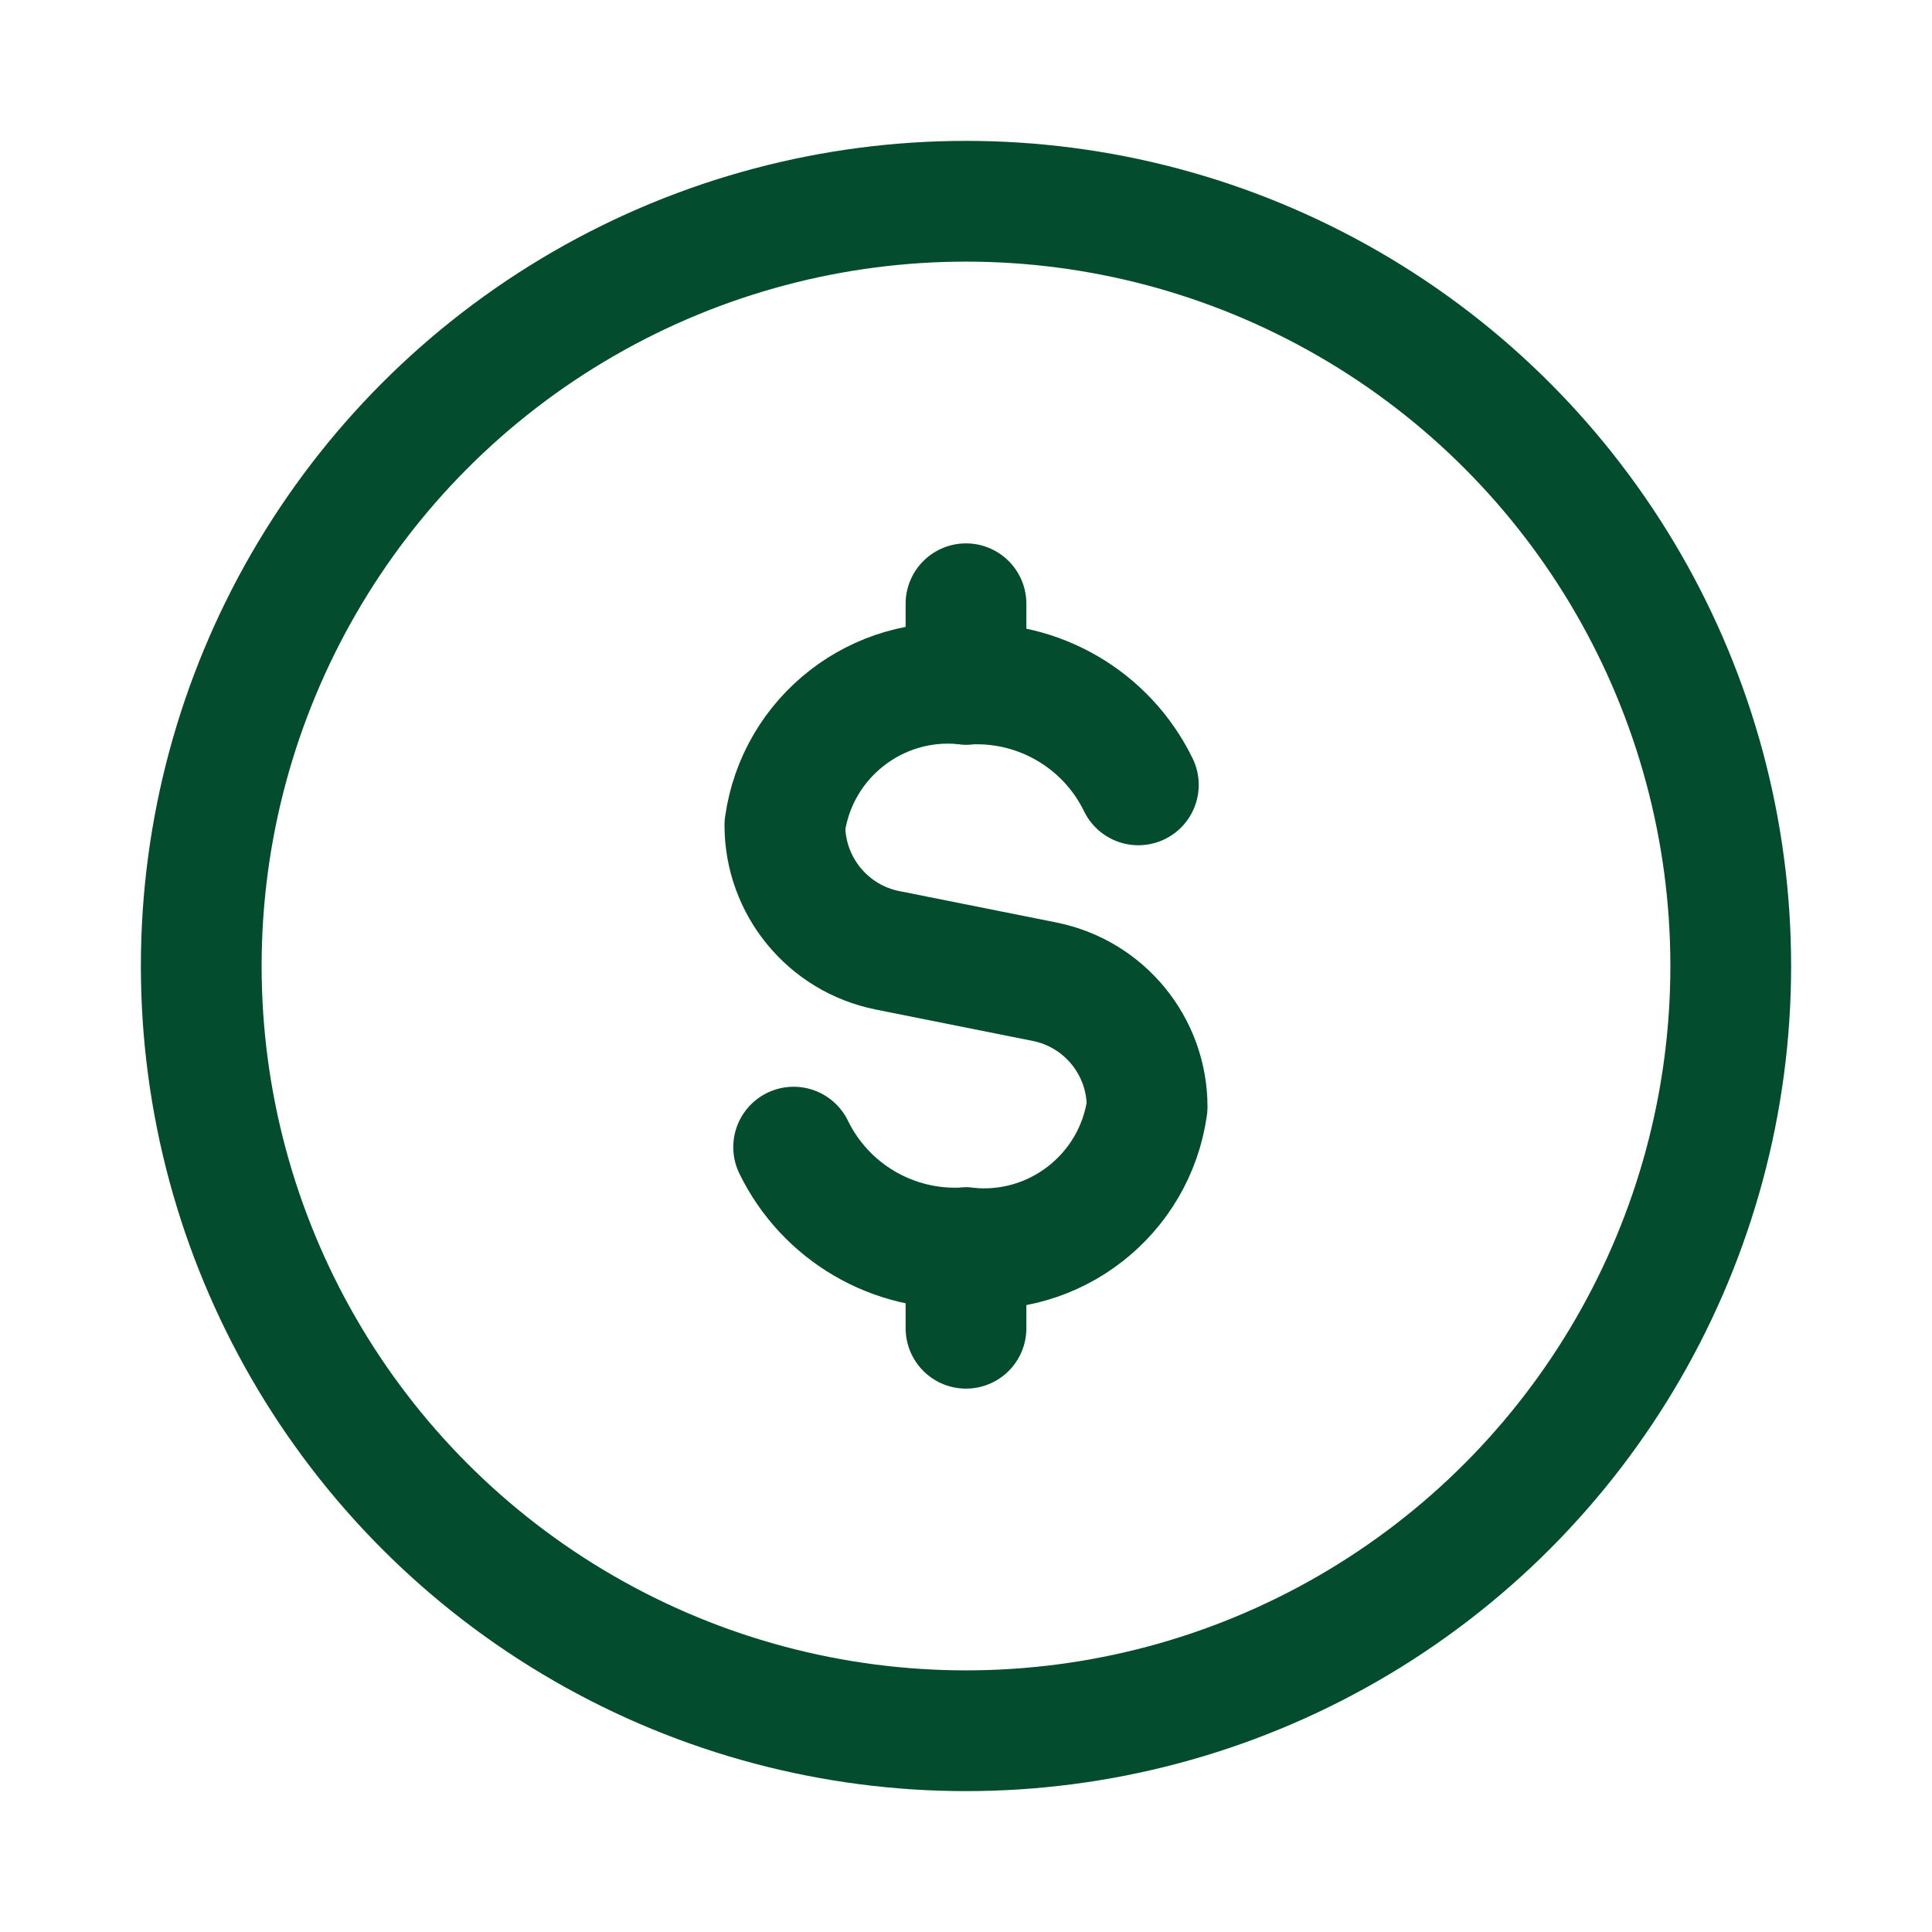 <?xml version="1.0" encoding="UTF-8"?>
<svg xmlns="http://www.w3.org/2000/svg" width="24" height="24" viewBox="0 0 24 24" fill="none">
  <circle cx="12" cy="12" r="9.5" stroke="#034D2E" stroke-width="1.5" stroke-linecap="round" stroke-linejoin="round"></circle>
  <path d="M12 7.5V8.5" stroke="#034D2E" stroke-width="1.5" stroke-linecap="round" stroke-linejoin="round"></path>
  <path d="M12 16.5V15.5" stroke="#034D2E" stroke-width="1.5" stroke-linecap="round" stroke-linejoin="round"></path>
  <path d="M9.859 14.25C10.254 15.061 11.099 15.555 12 15.5C13.1 15.62 14.096 14.845 14.25 13.75V13.75C14.25 12.994 13.716 12.343 12.975 12.195L11.025 11.805C10.284 11.657 9.75 11.006 9.75 10.25V10.25C9.904 9.155 10.9 8.38 12 8.5C12.901 8.445 13.746 8.939 14.141 9.75" stroke="#034D2E" stroke-width="1.5" stroke-linecap="round" stroke-linejoin="round"></path>
</svg>
